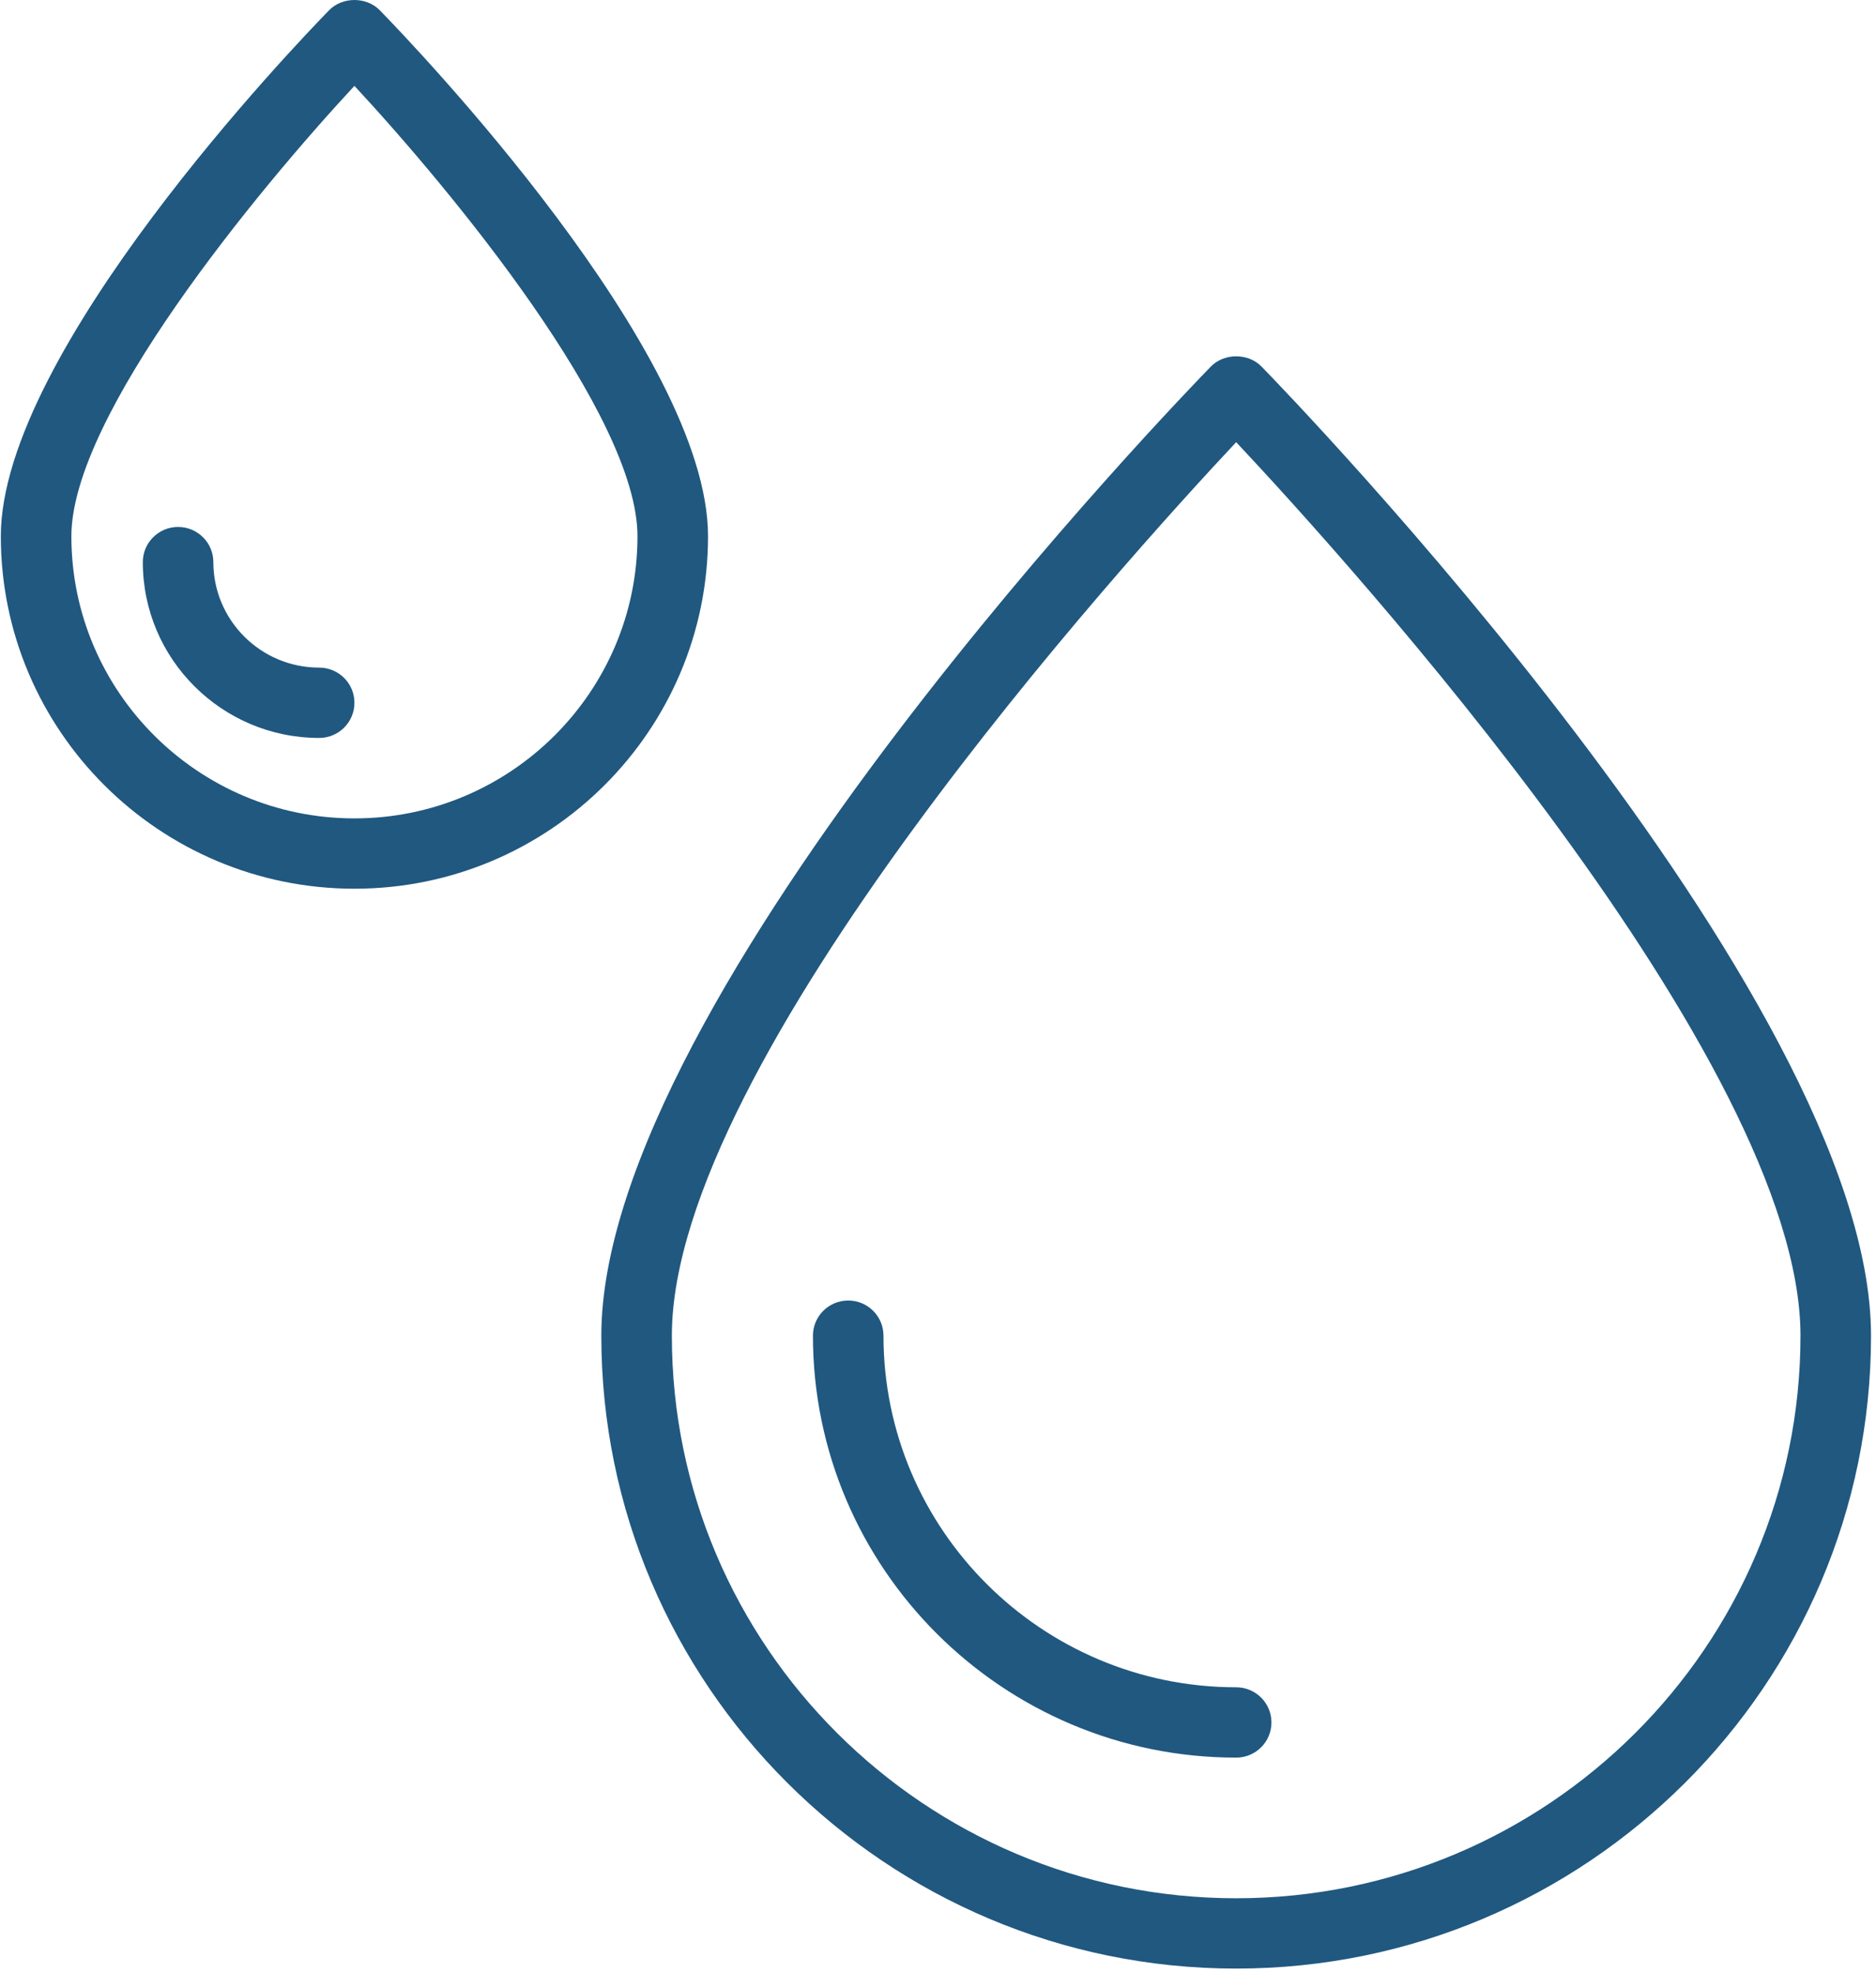 <?xml version="1.0" encoding="UTF-8"?>
<svg width="311px" height="327px" viewBox="0 0 311 327" version="1.1" xmlns="http://www.w3.org/2000/svg" xmlns:xlink="http://www.w3.org/1999/xlink">
    <!-- Generator: Sketch 41.2 (35397) - http://www.bohemiancoding.com/sketch -->
    <title>drops</title>
    <desc>Created with Sketch.</desc>
    <defs></defs>
    <g id="Cashback-System" stroke="none" stroke-width="1" fill="none" fill-rule="evenodd">
        <g id="Desktop-HD" transform="translate(-950, -1064)" fill="#205880">
            <g id="2-drops" transform="translate(-1, 986)">
                <g id="drops" transform="translate(951, 78)">
                    <g id="Layer_1">
                        <g id="drops">
                            <path d="M209.123,60.754 C206.919,58.5 202.945,58.5 200.74,60.754 C196.612,64.984 99.686,164.965 99.686,221.404 C99.686,279.252 146.901,326.315 204.931,326.315 C262.96,326.315 310.175,279.252 310.175,221.404 C310.175,164.965 213.251,64.982 209.123,60.754 Z M204.931,314.659 C153.347,314.659 111.379,272.824 111.379,221.404 C111.379,175.91 186.225,93.242 204.931,73.293 C223.642,93.237 298.482,175.888 298.482,221.404 C298.482,272.824 256.515,314.659 204.931,314.659 Z" id="Shape"></path>
                            <path d="M117.376,88.886 C117.376,58.349 68.522,7.399 62.95,1.69 C60.746,-0.563 56.772,-0.563 54.567,1.69 C48.993,7.399 0.138,58.349 0.138,88.886 C0.138,121.105 26.432,147.316 58.756,147.316 C91.08,147.316 117.376,121.103 117.376,88.886 Z M58.756,135.658 C32.885,135.658 11.832,114.675 11.832,88.886 C11.832,68.922 42.586,31.661 58.756,14.232 C74.933,31.655 105.68,68.902 105.68,88.886 C105.682,114.675 84.629,135.658 58.756,135.658 Z" id="Shape"></path>
                            <path d="M52.91,110.665 C43.238,110.665 35.369,102.821 35.369,93.179 C35.369,89.96 32.753,87.351 29.522,87.351 C26.292,87.351 23.676,89.962 23.676,93.179 C23.676,109.248 36.792,122.322 52.911,122.322 C56.143,122.322 58.758,119.712 58.758,116.494 C58.758,113.276 56.142,110.665 52.91,110.665 Z" id="Shape"></path>
                            <path d="M204.931,279.688 C172.692,279.688 146.461,253.544 146.461,221.404 C146.461,218.185 143.845,215.577 140.615,215.577 C137.384,215.577 134.768,218.187 134.768,221.404 C134.768,259.969 166.242,291.346 204.932,291.346 C208.164,291.346 210.778,288.735 210.778,285.518 C210.778,282.3 208.161,279.688 204.931,279.688 Z" id="Shape"></path>
                        </g>
                    </g>
                </g>
            </g>
        </g>
    </g>
</svg>